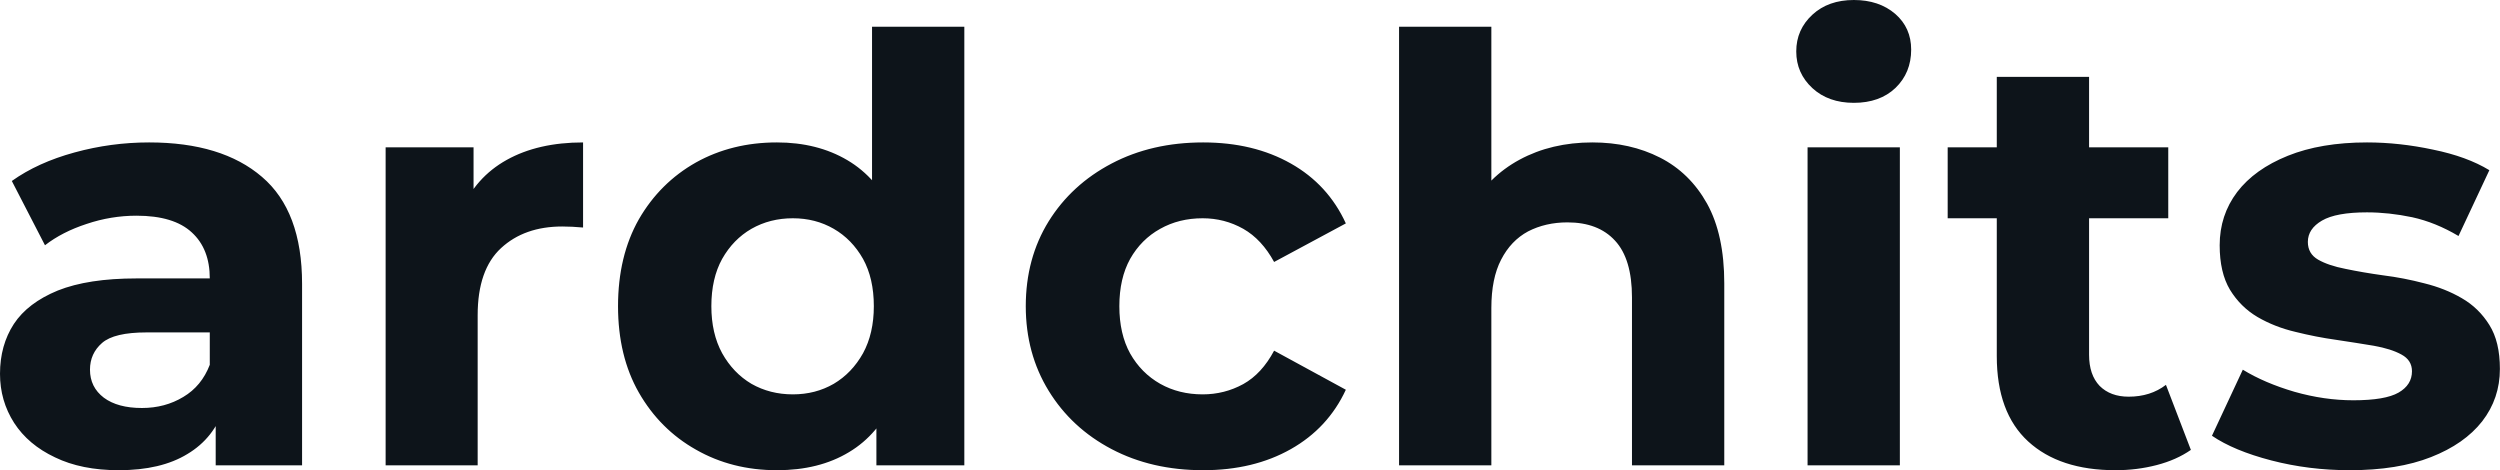 <svg fill="#0d141a" viewBox="0 0 97.244 18.285" height="100%" width="100%" xmlns="http://www.w3.org/2000/svg"><path preserveAspectRatio="none" d="M11.75 18.10L8.39 18.10L8.39 15.69L8.16 15.16L8.16 10.83Q8.16 9.68 7.46 9.04Q6.76 8.39 5.31 8.39L5.31 8.39Q4.32 8.39 3.37 8.71Q2.42 9.02 1.75 9.54L1.75 9.54L0.46 7.04Q1.47 6.32 2.90 5.93Q4.32 5.54 5.80 5.54L5.80 5.54Q8.63 5.54 10.19 6.88Q11.75 8.21 11.75 11.04L11.75 11.04L11.75 18.10ZM4.62 18.29L4.62 18.29Q3.17 18.29 2.14 17.79Q1.10 17.30 0.55 16.45Q0 15.59 0 14.54L0 14.54Q0 13.43 0.54 12.60Q1.08 11.78 2.25 11.30Q3.43 10.83 5.31 10.83L5.31 10.83L8.60 10.83L8.60 12.93L5.70 12.93Q4.44 12.93 3.97 13.34Q3.50 13.75 3.50 14.38L3.50 14.38Q3.50 15.06 4.04 15.47Q4.58 15.87 5.52 15.87L5.52 15.87Q6.42 15.87 7.13 15.44Q7.84 15.02 8.16 14.19L8.16 14.19L8.72 15.85Q8.33 17.04 7.29 17.66Q6.26 18.29 4.62 18.29ZM18.58 18.10L15.00 18.10L15.00 5.73L18.42 5.73L18.42 9.22L17.94 8.21Q18.49 6.90 19.71 6.22Q20.93 5.54 22.68 5.54L22.68 5.54L22.68 8.85Q22.45 8.83 22.26 8.82Q22.08 8.81 21.87 8.81L21.87 8.81Q20.40 8.81 19.49 9.65Q18.58 10.49 18.58 12.26L18.58 12.26L18.58 18.10ZM30.22 18.29L30.22 18.29Q28.47 18.29 27.07 17.49Q25.67 16.70 24.85 15.27Q24.04 13.85 24.04 11.91L24.04 11.91Q24.04 9.96 24.85 8.53Q25.67 7.11 27.07 6.32Q28.47 5.54 30.22 5.54L30.22 5.54Q31.79 5.54 32.96 6.23Q34.13 6.92 34.78 8.33Q35.42 9.73 35.42 11.91L35.42 11.91Q35.42 14.08 34.80 15.49Q34.18 16.90 33.02 17.59Q31.86 18.29 30.22 18.29ZM30.84 15.34L30.84 15.34Q31.72 15.34 32.43 14.93Q33.14 14.51 33.57 13.74Q33.99 12.97 33.99 11.91L33.99 11.91Q33.99 10.83 33.57 10.07Q33.14 9.31 32.43 8.90Q31.72 8.49 30.84 8.49L30.84 8.49Q29.95 8.49 29.23 8.90Q28.52 9.31 28.09 10.07Q27.67 10.83 27.67 11.91L27.67 11.91Q27.67 12.97 28.09 13.74Q28.52 14.51 29.23 14.93Q29.95 15.34 30.84 15.34ZM37.51 18.10L34.09 18.10L34.09 15.57L34.16 11.89L33.92 8.23L33.92 1.04L37.51 1.04L37.51 18.10ZM46.80 18.29L46.80 18.29Q44.80 18.29 43.24 17.47Q41.68 16.65 40.79 15.20Q39.90 13.75 39.90 11.91L39.90 11.91Q39.90 10.05 40.79 8.61Q41.68 7.18 43.24 6.36Q44.80 5.54 46.80 5.54L46.80 5.54Q48.76 5.54 50.21 6.36Q51.66 7.18 52.35 8.69L52.35 8.69L49.56 10.19Q49.08 9.31 48.36 8.90Q47.63 8.49 46.78 8.49L46.78 8.49Q45.86 8.49 45.13 8.90Q44.39 9.31 43.96 10.07Q43.54 10.83 43.54 11.91L43.54 11.91Q43.54 12.99 43.96 13.75Q44.39 14.51 45.13 14.93Q45.86 15.34 46.78 15.34L46.78 15.34Q47.63 15.34 48.36 14.94Q49.08 14.54 49.56 13.64L49.56 13.64L52.35 15.16Q51.66 16.65 50.21 17.47Q48.76 18.29 46.80 18.29ZM58.01 18.10L54.42 18.10L54.42 1.04L58.01 1.04L58.01 9.15L57.20 8.12Q57.87 6.88 59.11 6.21Q60.35 5.54 61.94 5.54L61.94 5.54Q63.41 5.54 64.57 6.13Q65.73 6.72 66.40 7.92Q67.07 9.13 67.07 11.02L67.07 11.02L67.07 18.10L63.48 18.10L63.48 11.57Q63.48 10.07 62.82 9.36Q62.17 8.65 60.97 8.65L60.97 8.65Q60.12 8.65 59.44 9.00Q58.77 9.36 58.39 10.10Q58.01 10.83 58.01 11.98L58.01 11.98L58.01 18.10ZM73.90 18.10L70.31 18.10L70.31 5.73L73.90 5.73L73.90 18.10ZM72.11 4.00L72.11 4.00Q71.12 4.00 70.50 3.43Q69.87 2.85 69.87 2.00L69.87 2.00Q69.87 1.15 70.50 0.57Q71.12 0 72.11 0L72.11 0Q73.09 0 73.72 0.54Q74.34 1.08 74.34 1.93L74.34 1.93Q74.34 2.83 73.73 3.42Q73.12 4.00 72.11 4.00ZM82.29 18.29L82.29 18.29Q80.11 18.29 78.89 17.17Q77.67 16.05 77.67 13.85L77.67 13.85L77.67 2.99L81.26 2.99L81.26 13.80Q81.26 14.58 81.67 15.01Q82.09 15.43 82.80 15.43L82.80 15.43Q83.65 15.43 84.25 14.97L84.25 14.97L85.22 17.50Q84.66 17.89 83.89 18.09Q83.12 18.29 82.29 18.29ZM84.34 8.49L75.76 8.49L75.76 5.73L84.34 5.73L84.34 8.49ZM91.40 18.29L91.40 18.29Q89.81 18.29 88.35 17.91Q86.89 17.53 86.04 16.95L86.04 16.95L87.24 14.38Q88.09 14.90 89.25 15.24Q90.41 15.57 91.54 15.57L91.54 15.57Q92.78 15.57 93.30 15.27Q93.82 14.97 93.82 14.44L93.82 14.44Q93.82 14.01 93.41 13.79Q93.01 13.57 92.34 13.45Q91.68 13.34 90.88 13.22Q90.09 13.11 89.29 12.91Q88.48 12.72 87.81 12.33Q87.15 11.94 86.74 11.27Q86.34 10.60 86.34 9.54L86.34 9.54Q86.34 8.37 87.02 7.47Q87.70 6.58 88.99 6.06Q90.28 5.54 92.07 5.54L92.07 5.54Q93.33 5.54 94.64 5.82Q95.96 6.09 96.83 6.62L96.83 6.62L95.63 9.18Q94.74 8.65 93.83 8.45Q92.92 8.26 92.07 8.26L92.07 8.26Q90.87 8.26 90.32 8.58Q89.77 8.90 89.77 9.41L89.77 9.41Q89.77 9.87 90.17 10.10Q90.57 10.33 91.24 10.46Q91.91 10.60 92.70 10.71Q93.50 10.81 94.30 11.02Q95.11 11.22 95.76 11.60Q96.42 11.98 96.83 12.64Q97.24 13.29 97.24 14.35L97.24 14.35Q97.24 15.50 96.55 16.39Q95.86 17.27 94.56 17.78Q93.27 18.29 91.40 18.29Z"></path></svg>